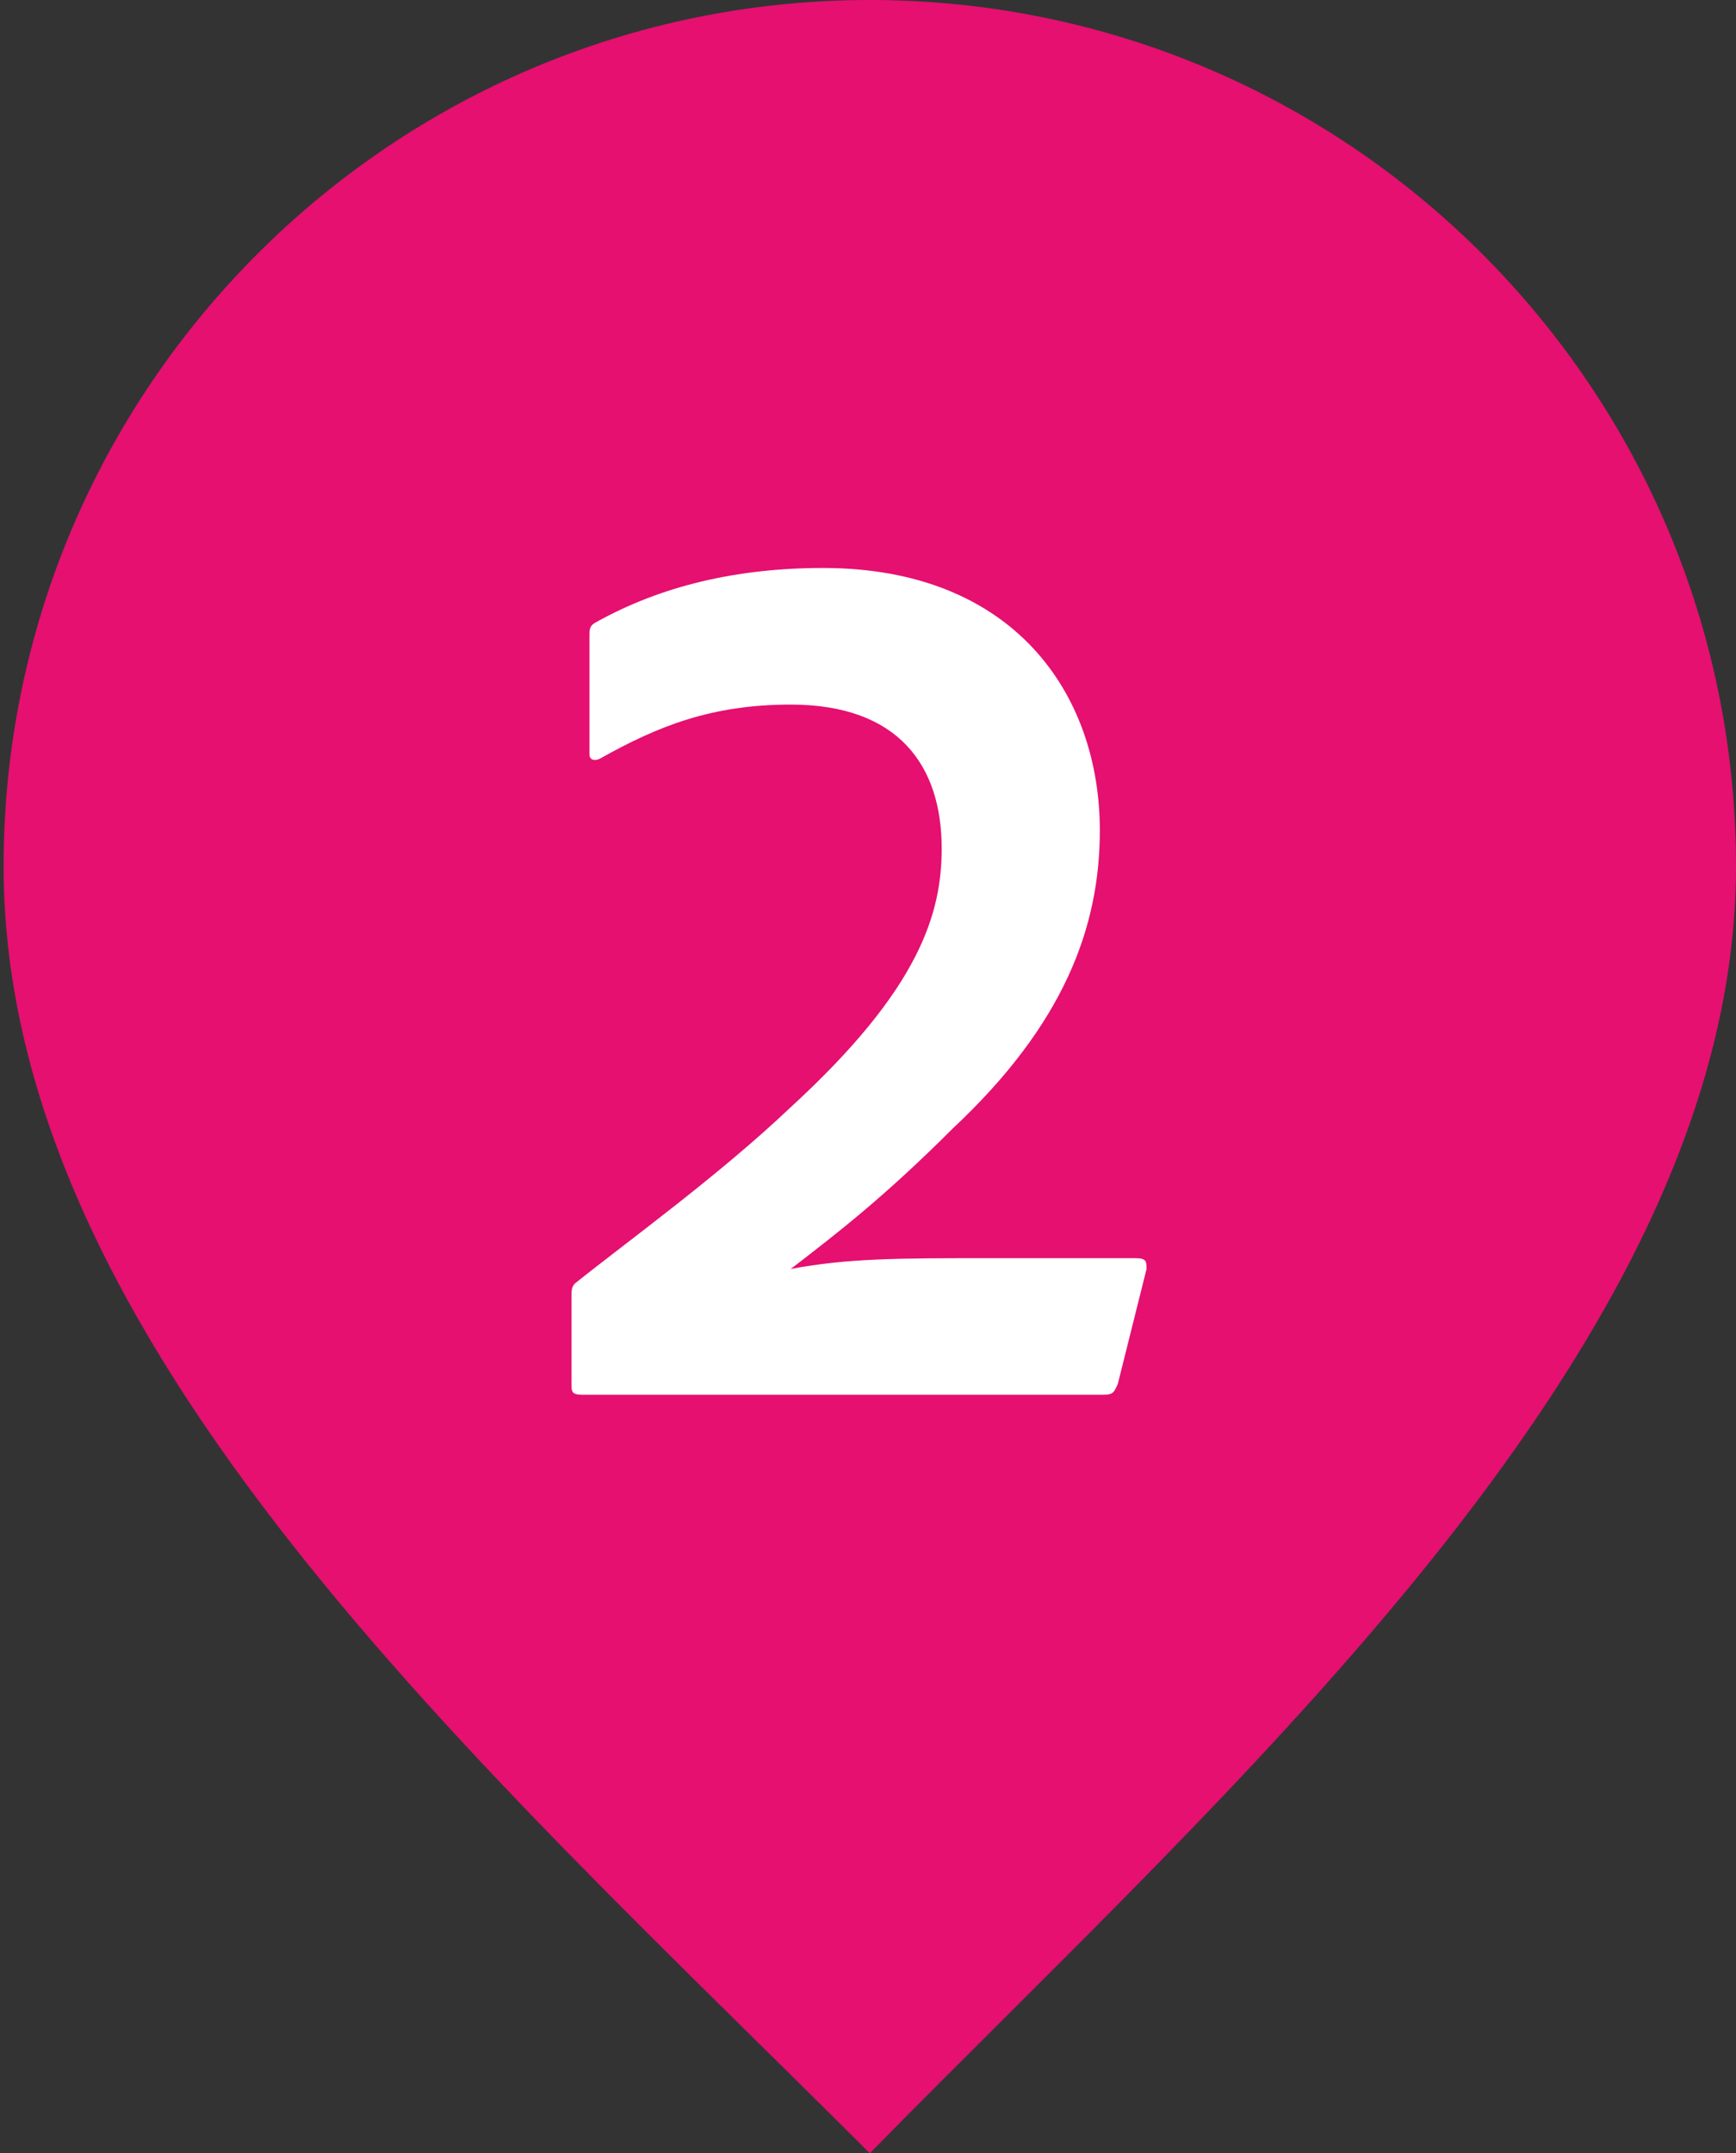 <?xml version="1.0" encoding="UTF-8"?> <svg xmlns="http://www.w3.org/2000/svg" xmlns:xlink="http://www.w3.org/1999/xlink" version="1.1" id="Layer_1" x="0px" y="0px" viewBox="0 0 48.3 59.9" style="enable-background:new 0 0 48.3 59.9;" xml:space="preserve"><rect x="0" y="0" width="48.3" height="59.9" fill="#333333" stroke="none"/> <style type="text/css"> .st0{fill:#E51070;} .st1{fill:#FFFFFF;} </style> <path class="st0" d="M48.3,24.1C48.3,10.8,37.5,0,24.2,0S0.1,10.8,0.1,24.1s13.4,25.1,24.1,35.8C34.3,49.6,48.3,37.4,48.3,24.1z"></path> <g> <path class="st1" d="M16.2,38.8c-0.3,0-0.3-0.1-0.3-0.3v-2.4c0-0.2,0-0.3,0.1-0.4c1.5-1.2,4-3,6-4.9c3.6-3.3,4.2-5.4,4.2-7.2 c0-2.3-1.2-4-4.2-4c-2.2,0-3.7,0.6-5.3,1.5c-0.2,0.1-0.3,0-0.3-0.1v-3.3c0-0.2,0-0.3,0.2-0.4c1.8-1,3.9-1.5,6.3-1.5 c5.3,0,7.7,3.5,7.7,7.3c0,2.7-1,5.4-4.1,8.3c-1.9,1.9-3.2,2.9-4.5,3.9C23.6,35,25,35,27.5,35h4.1c0.3,0,0.3,0.1,0.3,0.3l-0.8,3.2 c-0.1,0.2-0.1,0.3-0.4,0.3H16.2z"></path> </g> </svg> 